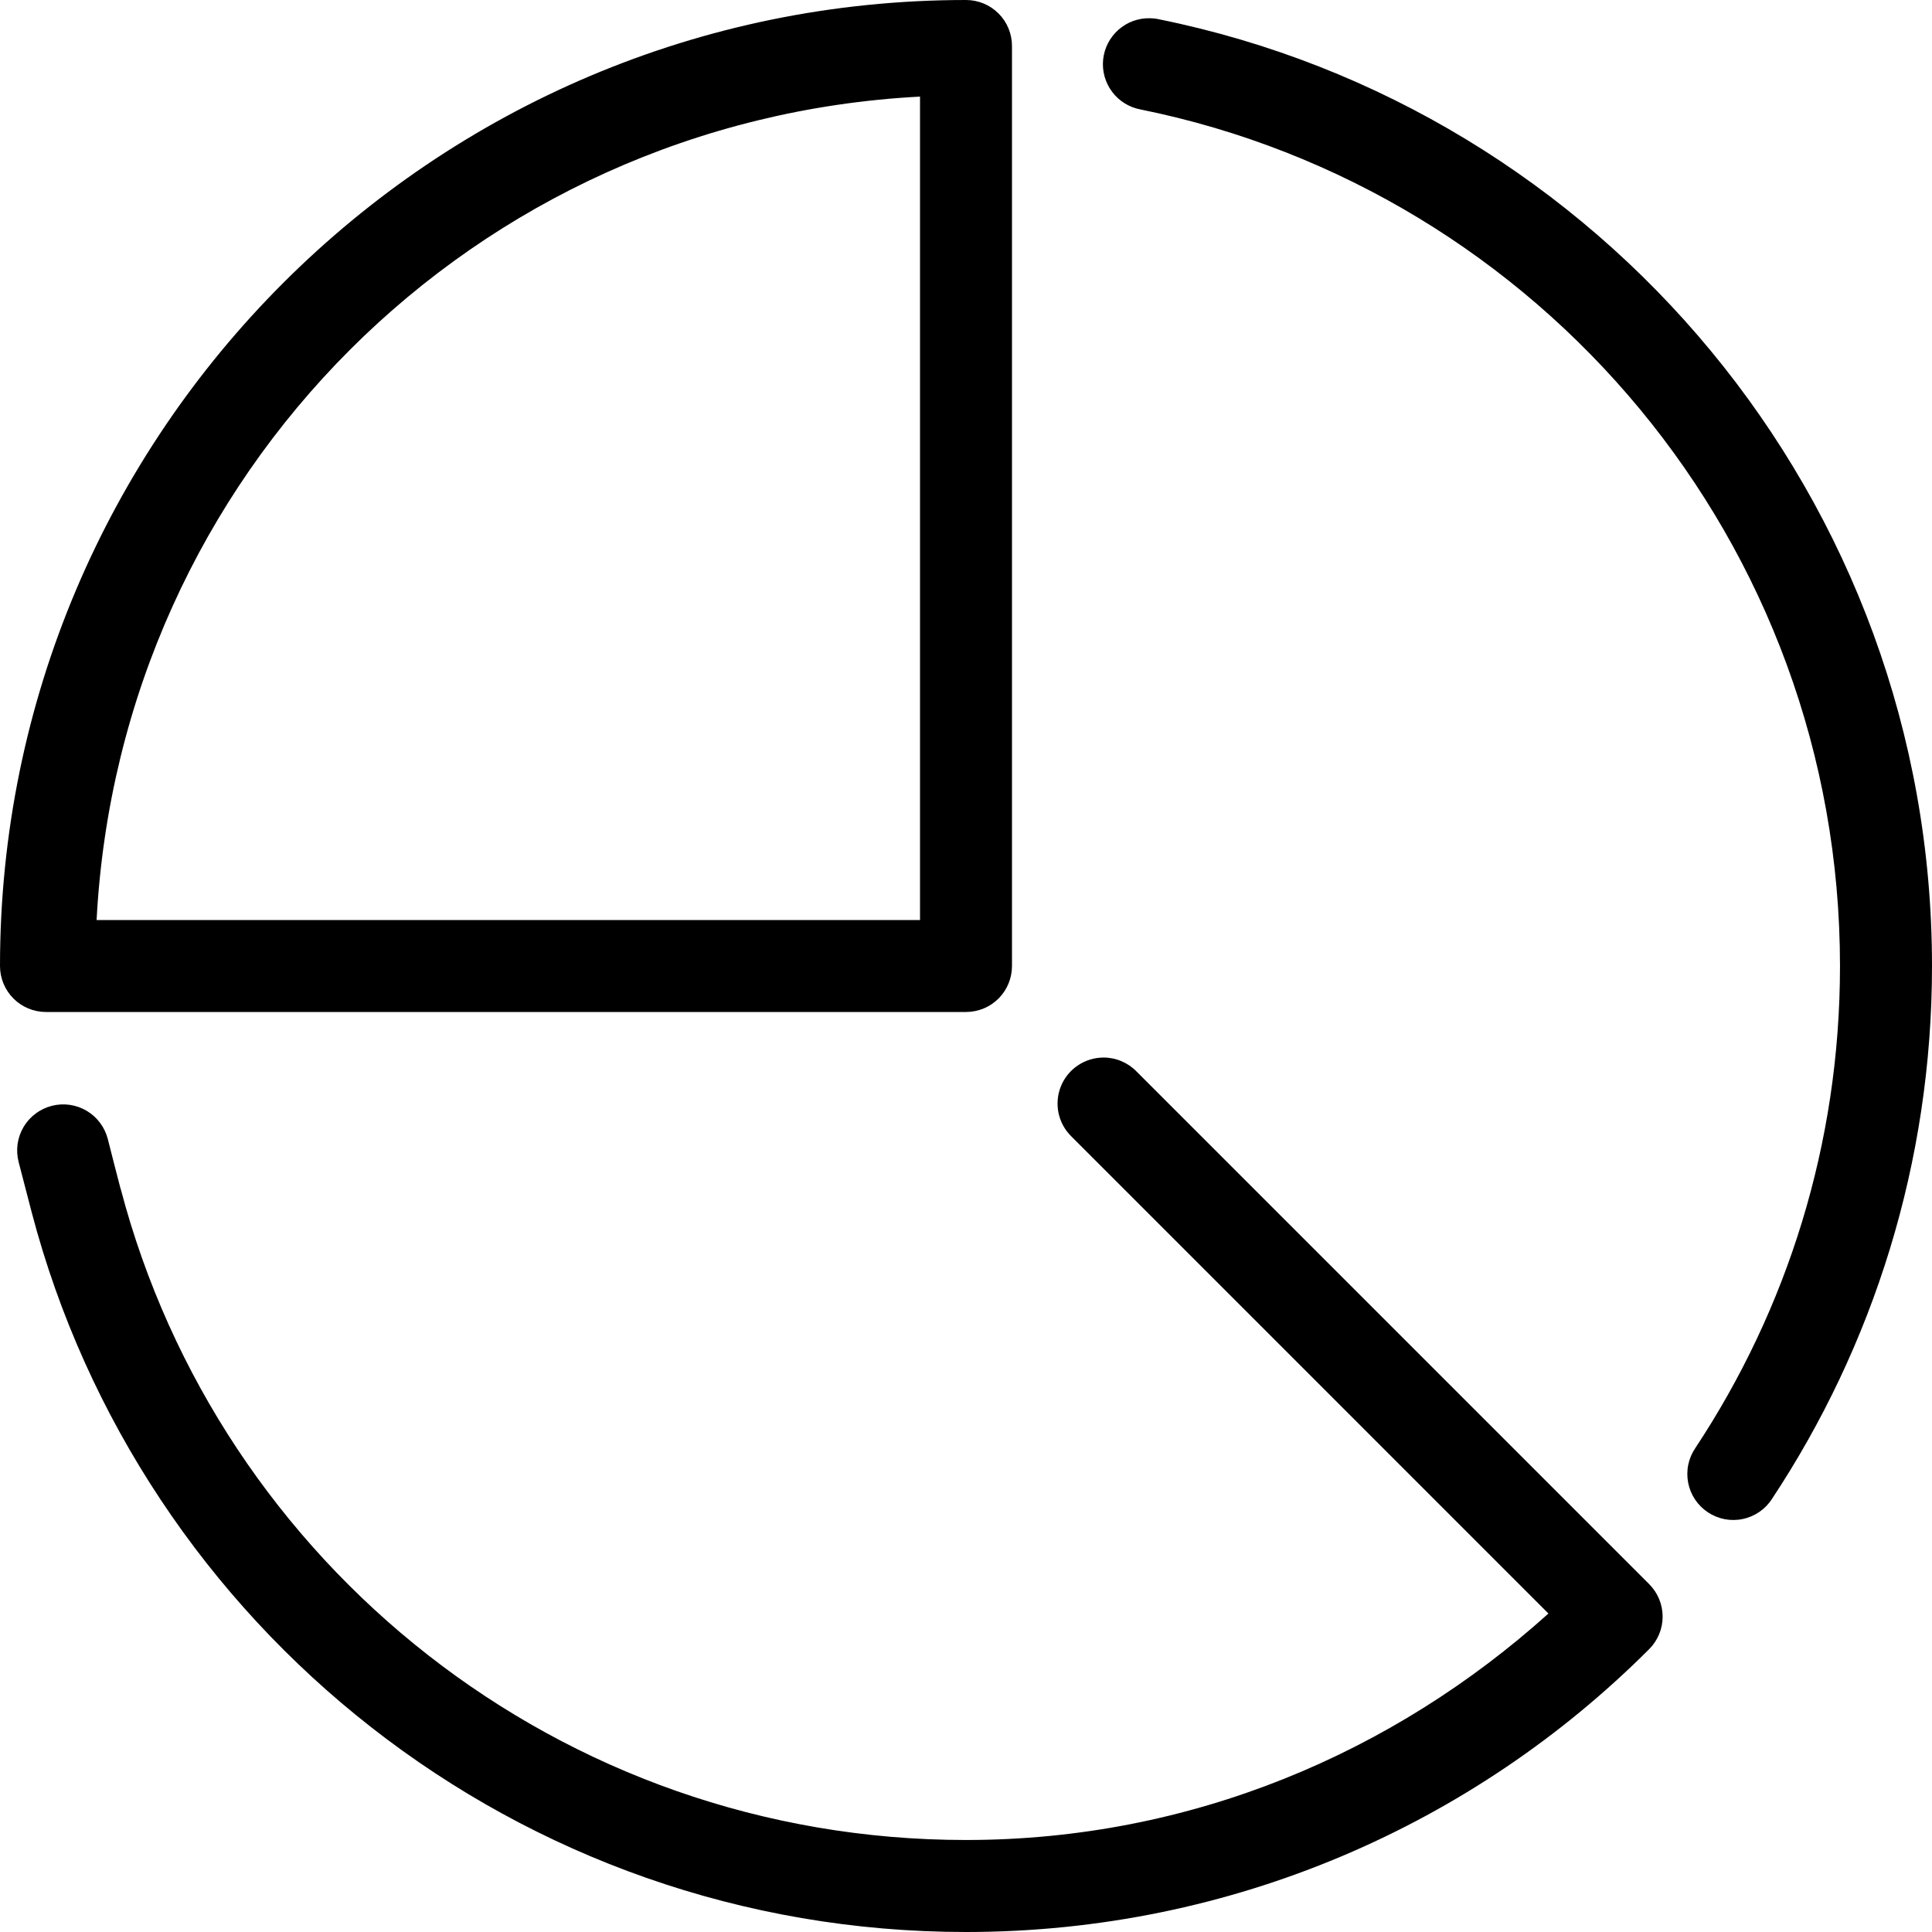 <?xml version="1.0" encoding="UTF-8"?><svg width="45" height="45" viewBox="0 0 45 45" fill="none" xmlns="http://www.w3.org/2000/svg">
<path d="M22.5 0C10.082 0 0 10.082 0 22.5C2.84109e-05 22.784 0.113 23.057 0.314 23.258C0.515 23.459 0.787 23.571 1.071 23.571H22.5C22.784 23.571 23.057 23.459 23.258 23.258C23.459 23.057 23.571 22.784 23.571 22.5V1.071C23.571 0.787 23.459 0.515 23.258 0.314C23.057 0.113 22.784 2.84109e-05 22.5 0ZM26.786 0.425C26.516 0.418 26.253 0.514 26.051 0.693C25.849 0.872 25.721 1.12 25.694 1.389C25.667 1.658 25.743 1.927 25.906 2.142C26.068 2.357 26.306 2.503 26.572 2.551C35.863 4.433 42.857 12.636 42.857 22.5C42.857 26.658 41.616 30.51 39.488 33.727C39.408 33.844 39.352 33.976 39.323 34.115C39.294 34.255 39.294 34.398 39.321 34.538C39.348 34.677 39.403 34.81 39.482 34.928C39.561 35.046 39.663 35.147 39.781 35.225C39.9 35.304 40.033 35.358 40.172 35.385C40.312 35.411 40.455 35.41 40.594 35.38C40.733 35.351 40.865 35.294 40.982 35.213C41.099 35.132 41.199 35.029 41.275 34.909C43.626 31.355 45 27.085 45 22.5C45 11.622 37.273 2.532 26.999 0.45C26.929 0.434 26.858 0.426 26.786 0.425ZM21.429 2.25V21.429H2.25C2.797 11.041 11.041 2.797 21.429 2.25ZM25.704 24.632C25.491 24.633 25.282 24.696 25.106 24.815C24.929 24.934 24.791 25.103 24.711 25.301C24.631 25.498 24.612 25.715 24.655 25.924C24.699 26.132 24.804 26.323 24.957 26.472L36.066 37.582C32.46 40.828 27.743 42.857 22.5 42.857C13.037 42.857 5.105 36.421 2.812 27.694C2.812 27.694 2.811 27.694 2.81 27.694C2.708 27.308 2.61 26.919 2.511 26.53C2.476 26.394 2.415 26.266 2.33 26.153C2.246 26.04 2.14 25.945 2.019 25.873C1.898 25.802 1.764 25.754 1.624 25.734C1.485 25.714 1.343 25.722 1.206 25.757C1.07 25.792 0.942 25.853 0.829 25.938C0.716 26.022 0.621 26.128 0.549 26.249C0.478 26.37 0.43 26.505 0.41 26.644C0.391 26.784 0.398 26.925 0.433 27.062C0.533 27.454 0.635 27.846 0.739 28.24C3.275 37.892 12.065 45 22.5 45C28.709 45 34.342 42.483 38.412 38.412C38.613 38.211 38.726 37.939 38.726 37.655C38.726 37.371 38.613 37.098 38.412 36.897L26.472 24.957C26.372 24.854 26.253 24.773 26.121 24.717C25.989 24.661 25.847 24.632 25.704 24.632Z" fill="black"/>
</svg>
